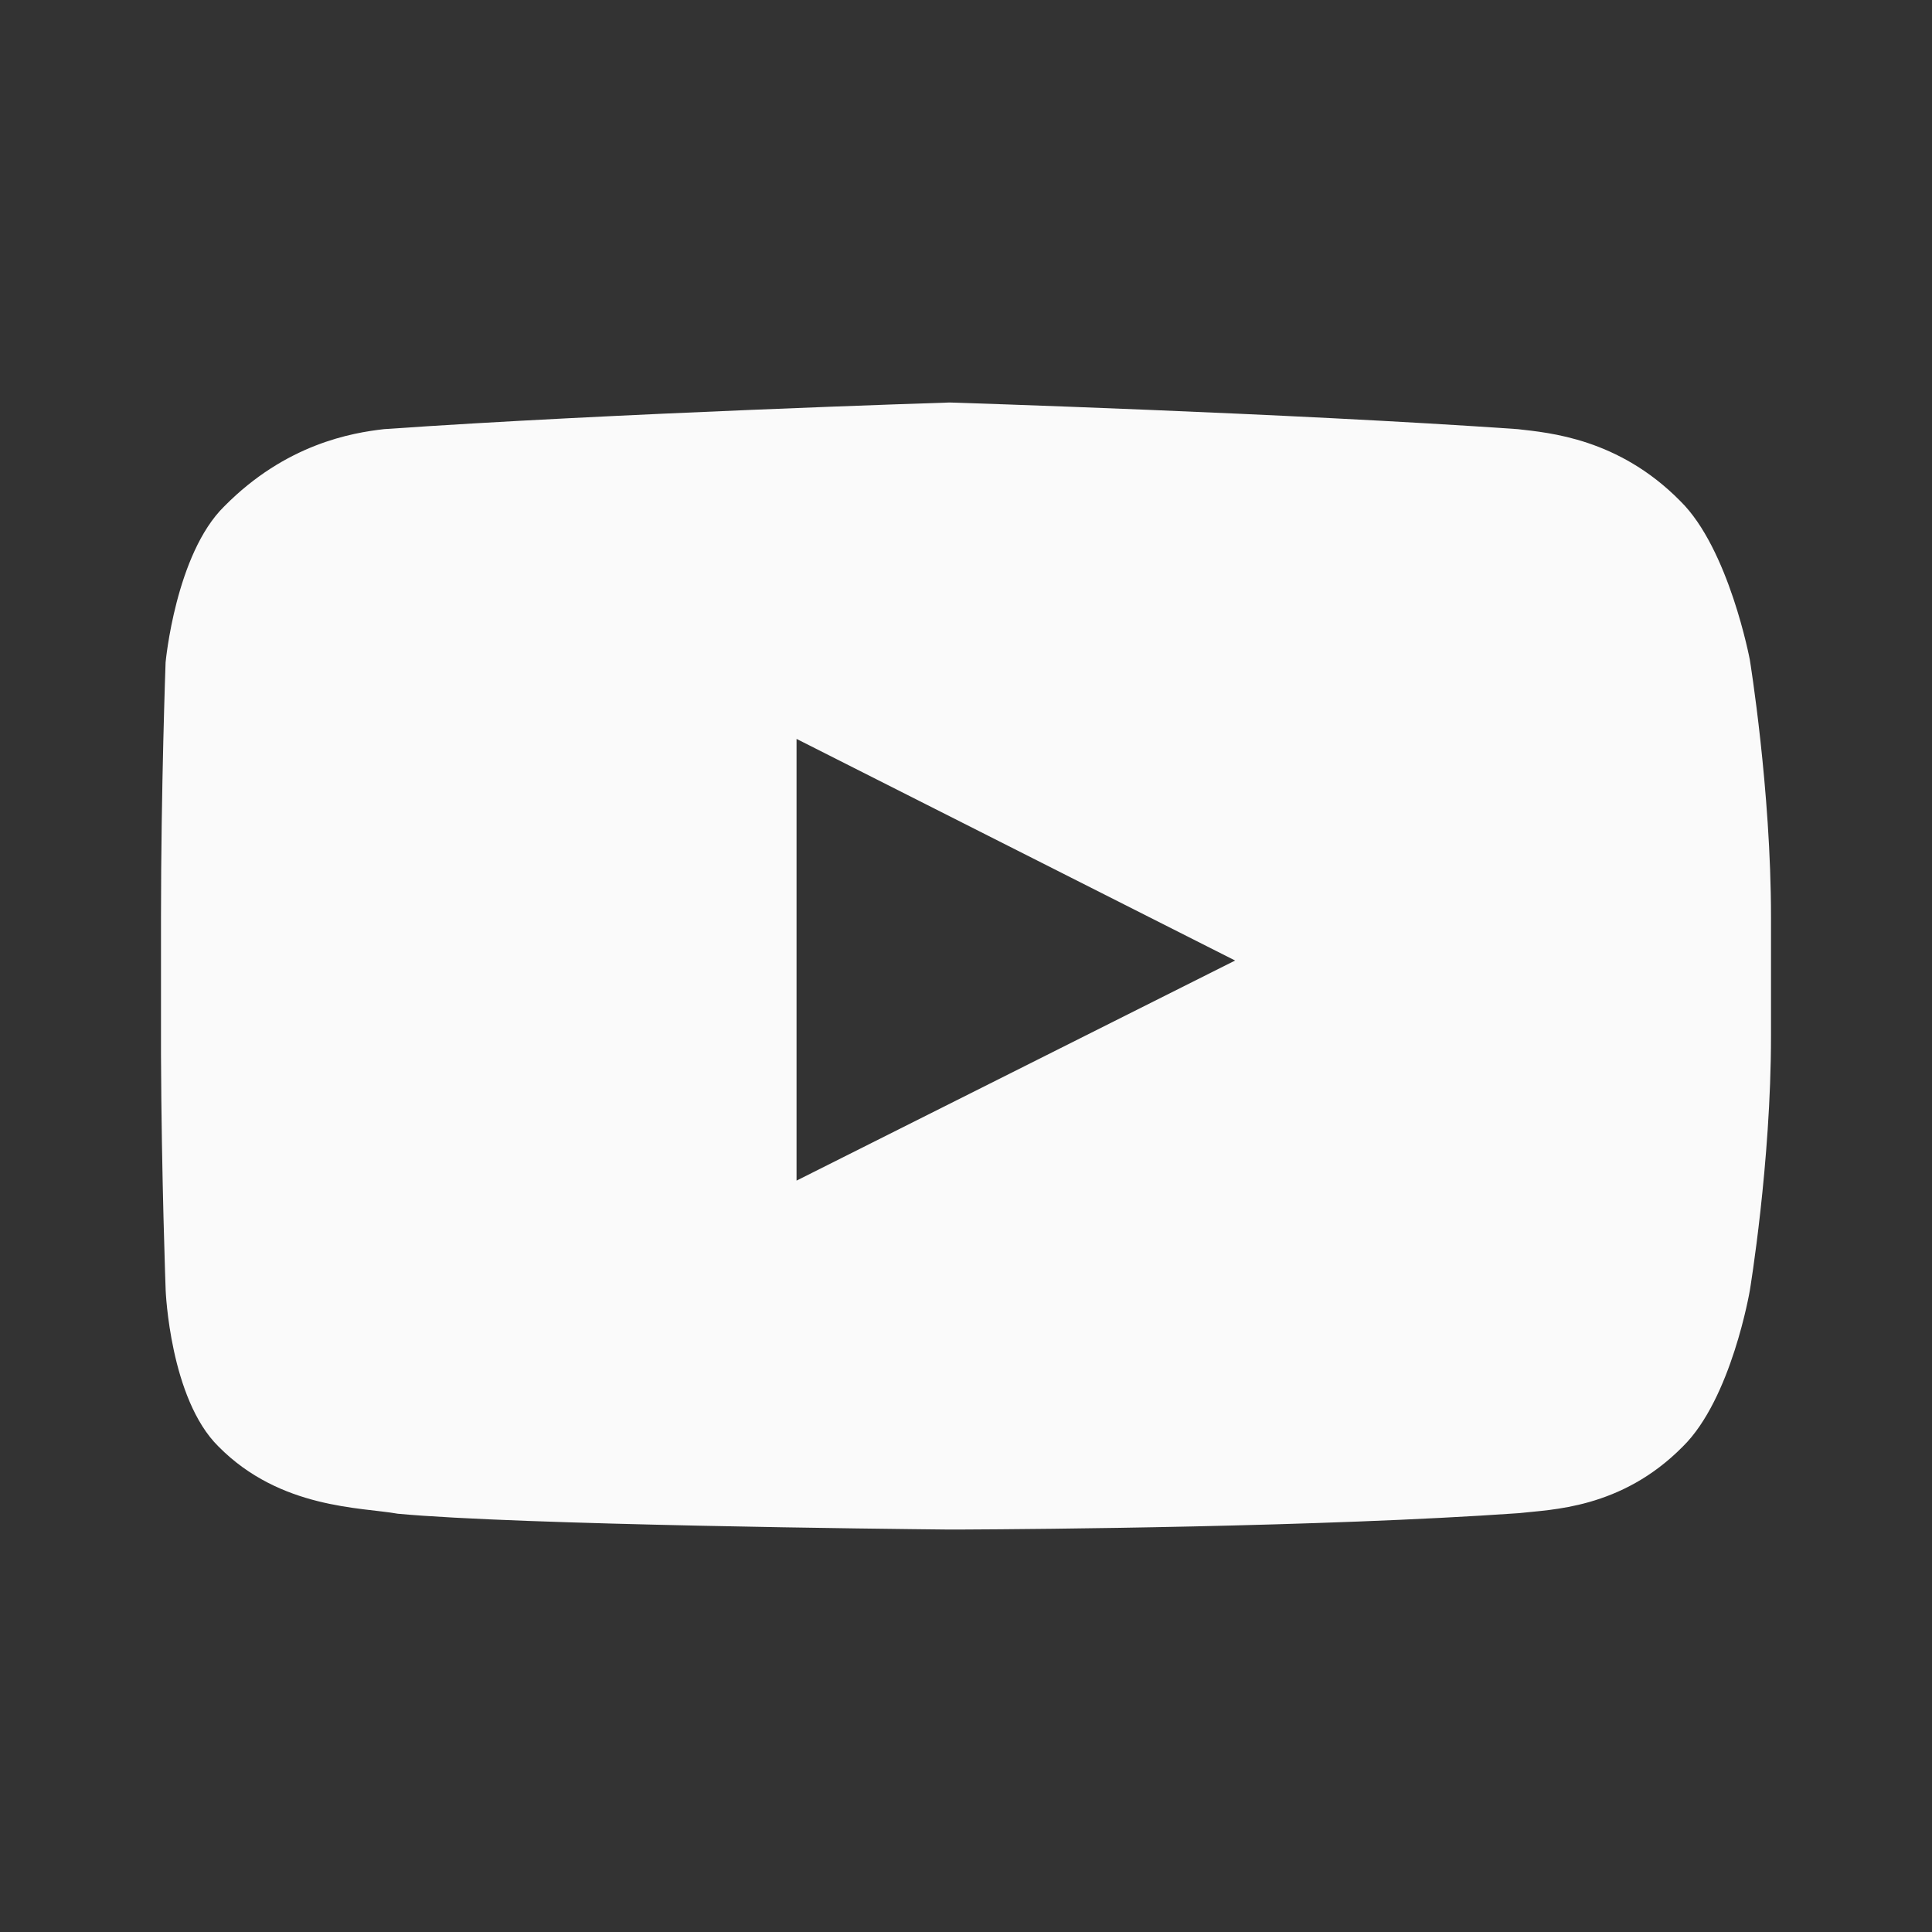 <svg width="24" height="24" viewBox="0 0 24 24" fill="none" xmlns="http://www.w3.org/2000/svg">
<rect x="0" y="0" width="24" height="24" fill="#333333" stroke="none"/>
<path d="M11.798 5C11.789 5 7.592 5.133 4.77 5.331C4.376 5.376 3.553 5.513 2.786 6.29C2.181 6.883 2.057 8.229 2.057 8.229C2.057 8.229 2 9.809 2 11.389L2 13.108C2.006 14.605 2.058 16.031 2.058 16.031C2.058 16.031 2.111 17.377 2.715 17.97C3.483 18.747 4.492 18.723 4.941 18.804C6.45 18.945 11.139 18.994 11.738 19L11.989 19C12.84 18.996 16.399 18.97 18.868 18.797C19.262 18.751 20.137 18.747 20.904 17.97C21.509 17.377 21.737 16.031 21.737 16.031C21.737 16.031 22 14.451 22 12.871V11.389C22 9.809 21.737 8.196 21.737 8.196C21.737 8.196 21.478 6.817 20.873 6.224C20.106 5.446 19.247 5.376 18.853 5.331C16.031 5.133 11.798 5 11.798 5ZM9.895 9.179L15.343 11.932L12.619 13.299L9.895 14.666V9.179Z" fill="#FAFAFA"/>
</svg>
